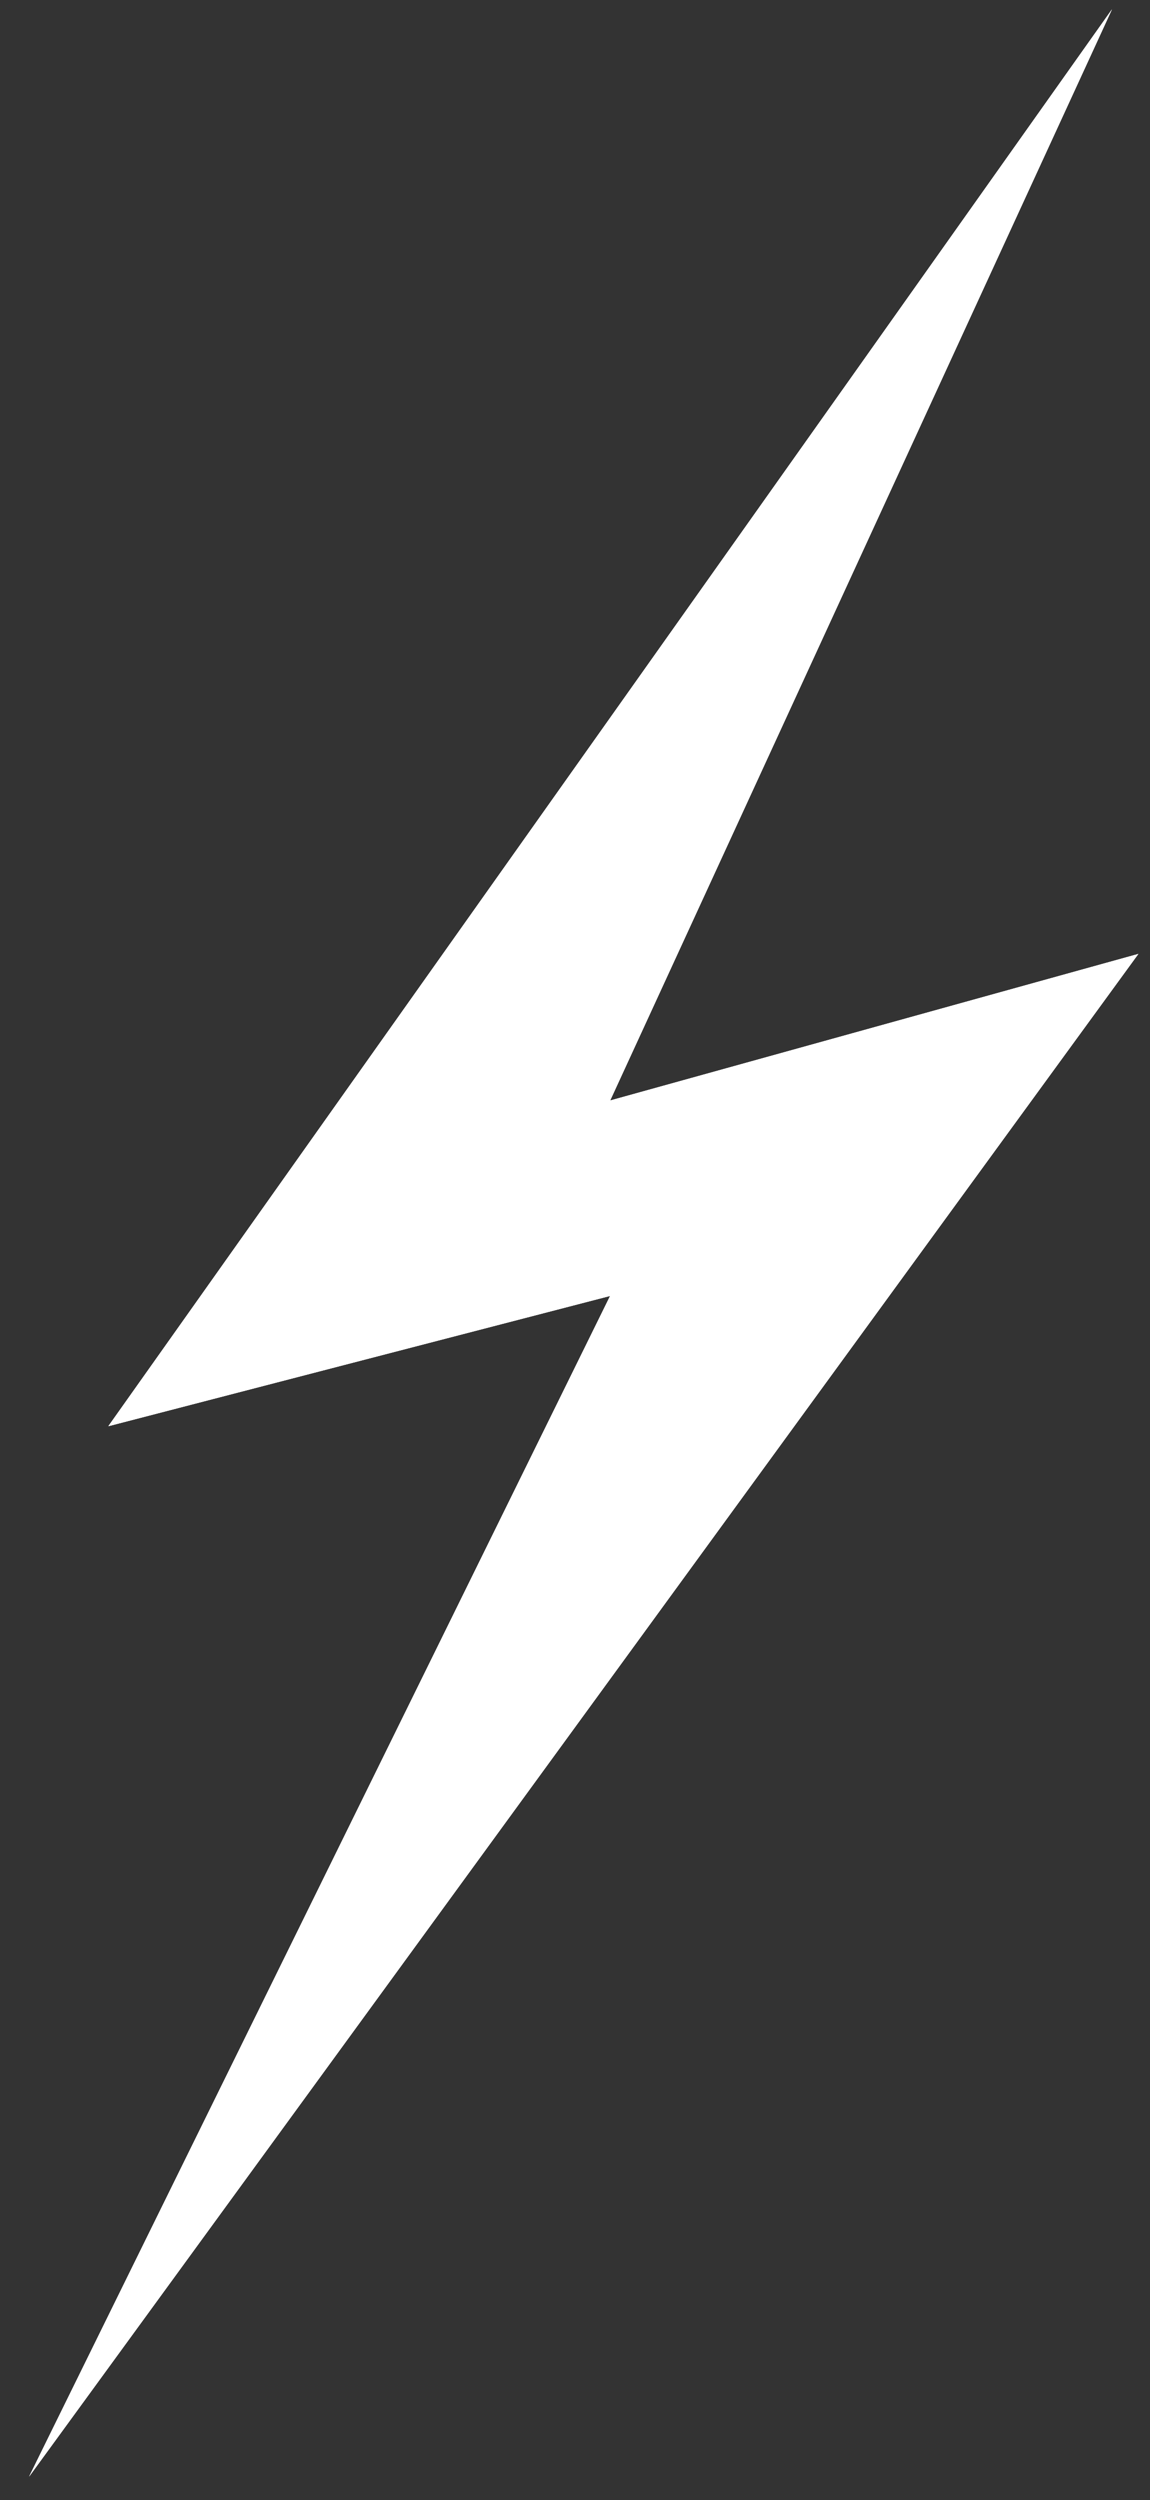 <?xml version="1.0" encoding="UTF-8"?> <svg xmlns="http://www.w3.org/2000/svg" width="29" height="63" viewBox="0 0 29 63" fill="none"><rect x="0" y="0" width="29" height="63" fill="#333333" stroke="none"/> <path fill-rule="evenodd" clip-rule="evenodd" d="M28.04 0.237L15.386 27.733L28.706 24.039L0.734 62.41L15.386 32.657L2.732 35.94L28.04 0.237Z" fill="white"></path> <path fill-rule="evenodd" clip-rule="evenodd" d="M28.04 0.237L15.386 27.733L28.706 24.039L0.734 62.41L15.386 32.657L2.732 35.94L28.04 0.237Z" fill="white"></path> <path fill-rule="evenodd" clip-rule="evenodd" d="M28.04 0.237L15.386 27.733L28.706 24.039L0.734 62.41L15.386 32.657L2.732 35.94L28.04 0.237Z" fill="white"></path> </svg> 